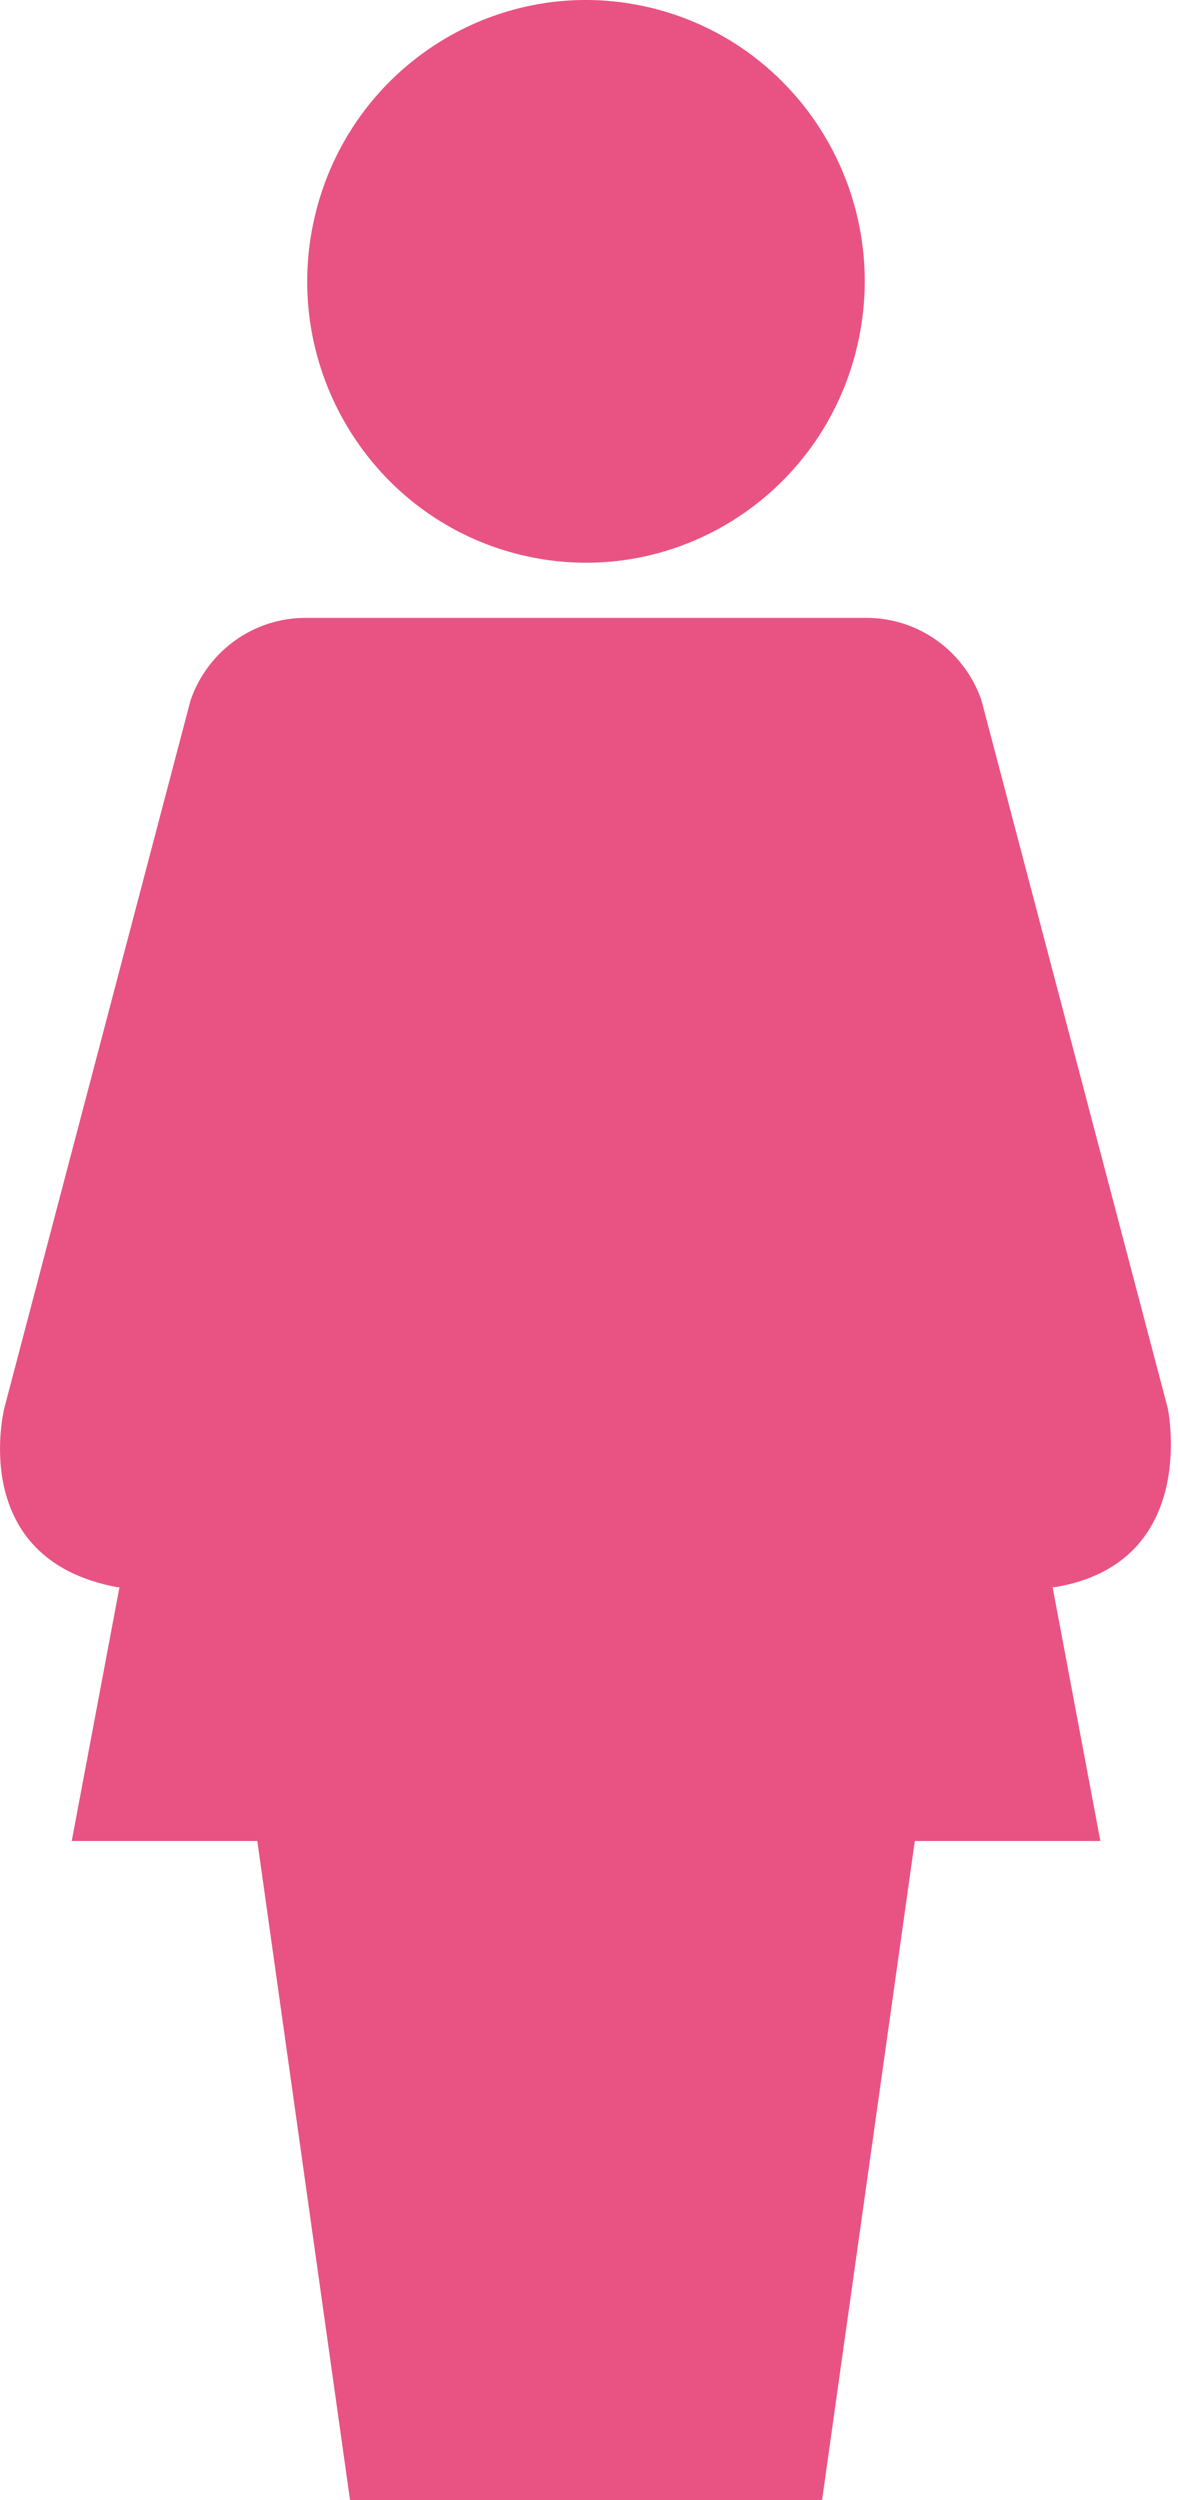 <svg width="66" height="140" viewBox="0 0 66 140" fill="none" xmlns="http://www.w3.org/2000/svg">
<path d="M48.546 34.6C51.417 34.6 53.98 36.414 54.96 39.134C54.973 39.172 54.985 39.214 54.998 39.256L65.418 78.833H65.422C65.422 78.833 67.271 87.526 59.1 88.882H58.975L61.65 103.095H51.254L46.059 139.999H19.61L14.415 103.095H4.019L6.694 88.882H6.564C-1.915 87.299 0.247 78.833 0.247 78.833L10.666 39.256C10.679 39.214 10.692 39.176 10.705 39.134C11.681 36.414 14.243 34.6 17.119 34.6H48.546ZM17.632 12.138C19.613 3.67 28.024 -1.575 36.417 0.424C44.811 2.422 50.01 10.907 48.029 19.375C46.048 27.843 37.636 33.087 29.243 31.089C20.849 29.09 15.651 20.605 17.632 12.138Z" fill="#E95383"/>
</svg>
